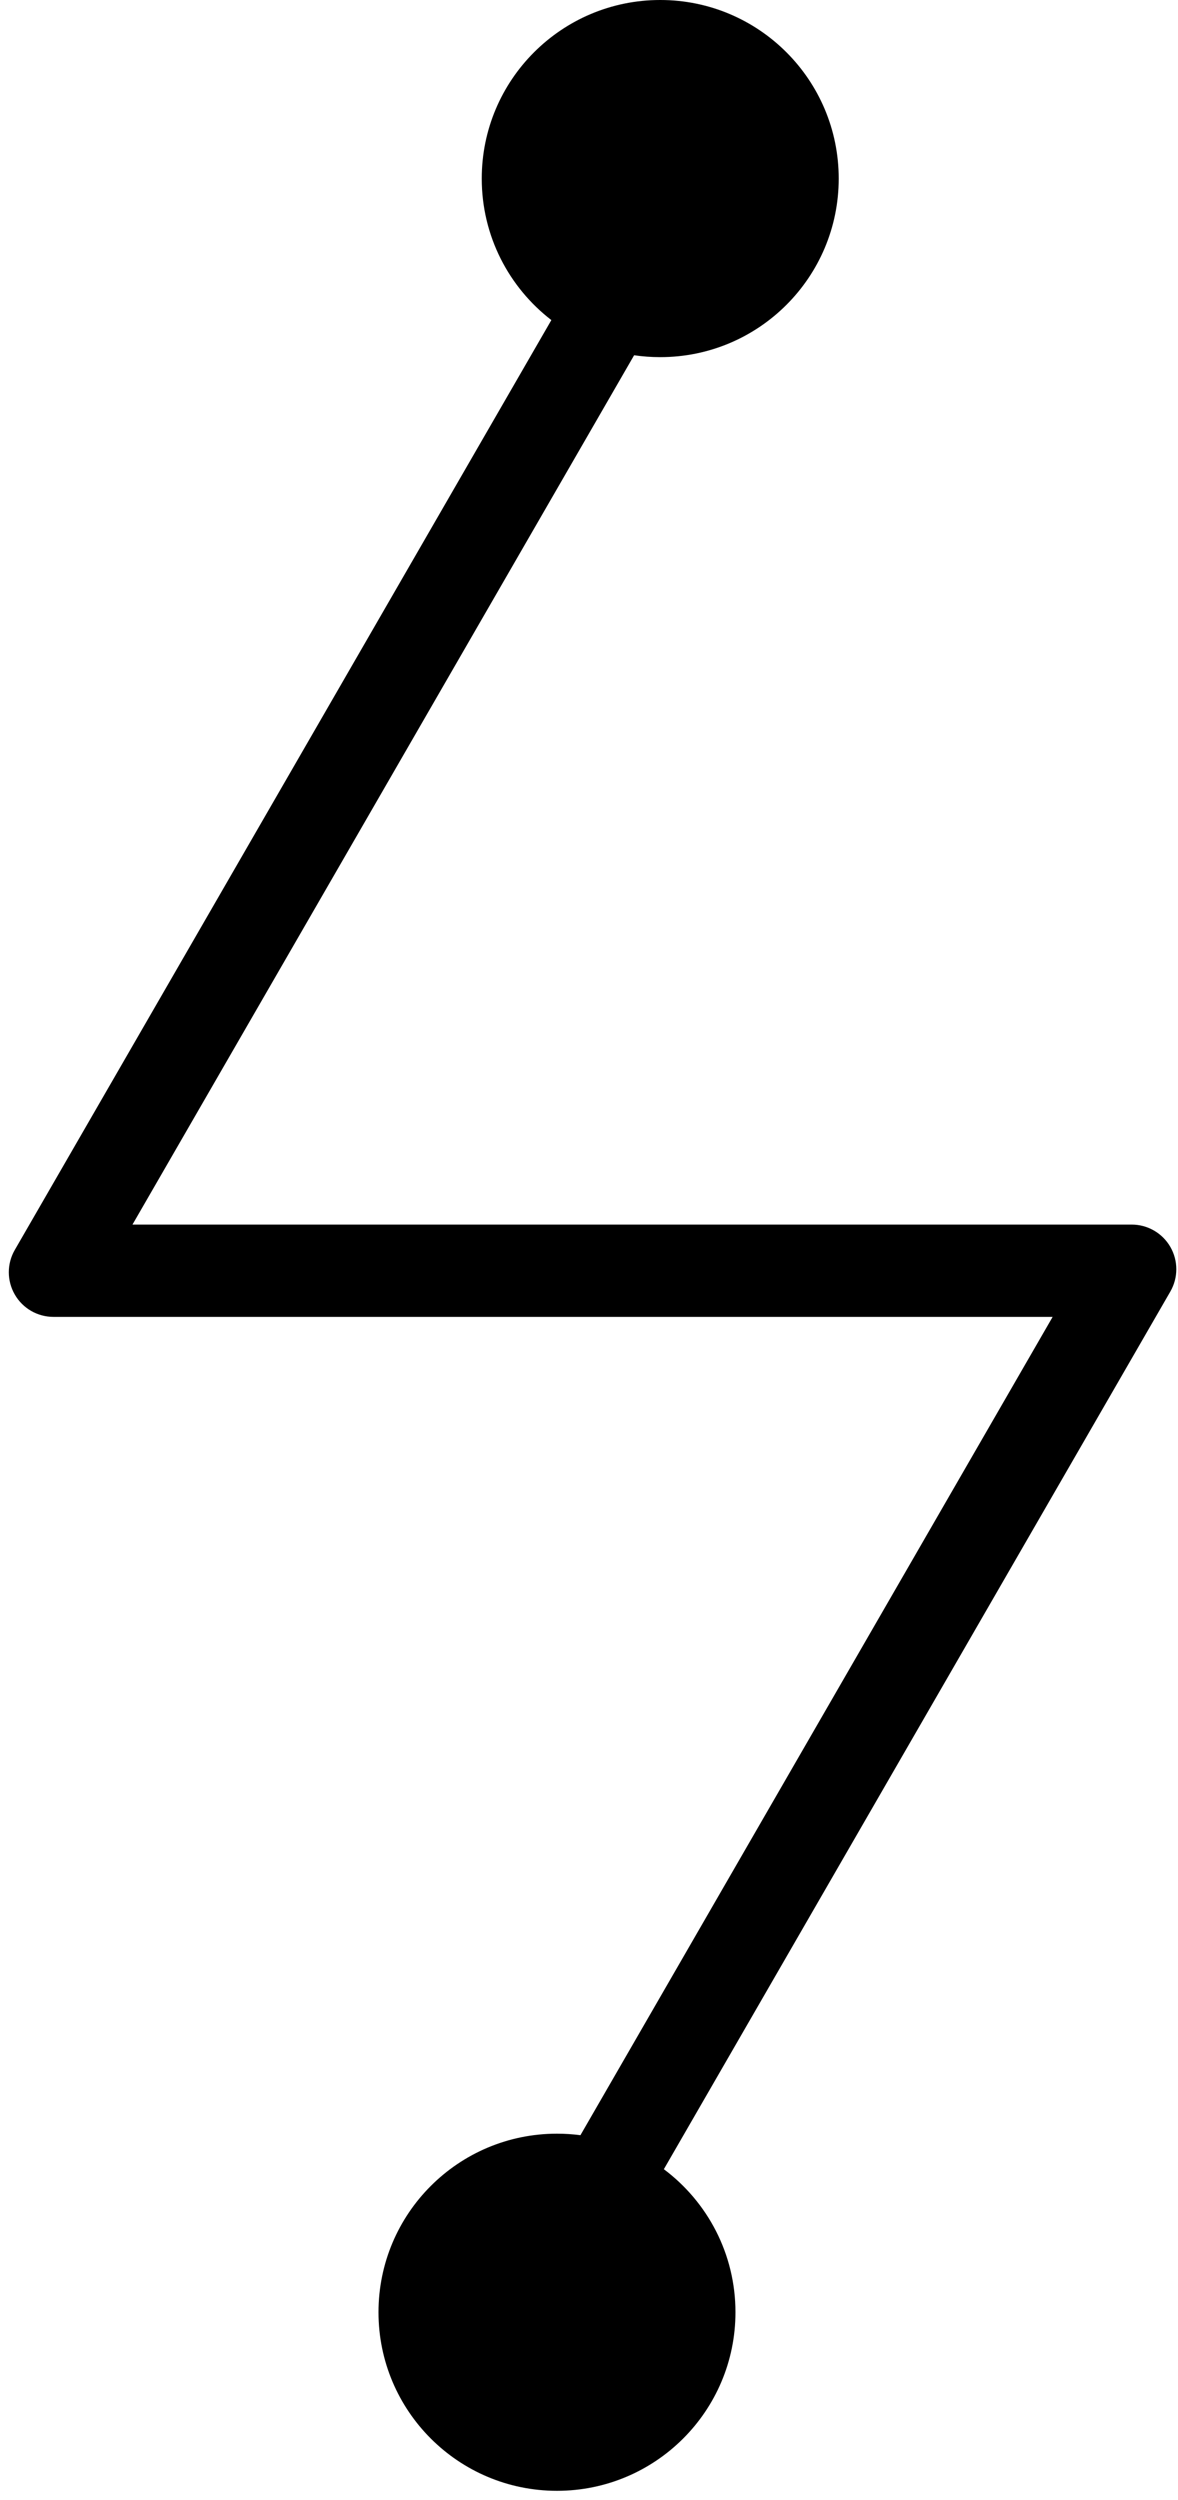 <?xml version="1.0" encoding="UTF-8"?> <svg xmlns="http://www.w3.org/2000/svg" width="66" height="140" viewBox="0 0 66 140" fill="none"> <path fill-rule="evenodd" clip-rule="evenodd" d="M36.991 20C42.514 20 46.991 15.523 46.991 10C46.991 4.477 42.514 0 36.991 0C31.468 0 26.991 4.477 26.991 10C26.991 13.227 28.519 16.097 30.891 17.925L0.829 69.995C0.382 70.769 0.382 71.722 0.829 72.495C1.275 73.269 2.1 73.745 2.994 73.745H58.977L32.52 119.571C32.09 119.514 31.651 119.485 31.206 119.485C25.683 119.485 21.206 123.962 21.206 129.485C21.206 135.008 25.683 139.485 31.206 139.485C36.729 139.485 41.206 135.008 41.206 129.485C41.206 126.208 39.63 123.299 37.194 121.475L65.571 72.326C66.017 71.552 66.017 70.599 65.571 69.826C65.124 69.052 64.299 68.576 63.406 68.576H7.422L35.528 19.894C36.006 19.964 36.494 20 36.991 20Z" fill="black"></path> </svg> 